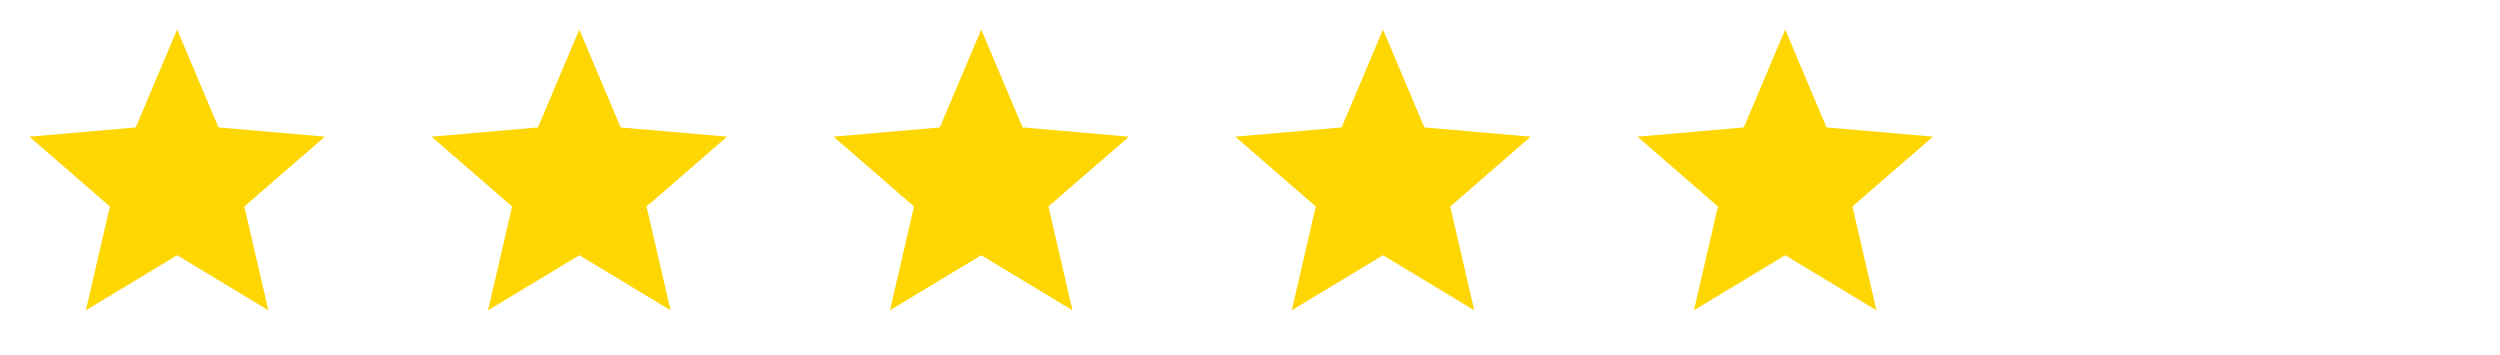 <svg width="141" height="20" viewBox="0 0 141 20" fill="none" xmlns="http://www.w3.org/2000/svg">
<path d="M4.844 17.499L6.198 11.645L1.656 7.708L7.656 7.187L9.99 1.666L12.323 7.187L18.323 7.708L13.781 11.645L15.135 17.499L9.99 14.395L4.844 17.499Z" fill="#FED602"/>
<path d="M27.527 17.499L28.881 11.645L24.34 7.708L30.34 7.187L32.673 1.666L35.007 7.187L41.007 7.708L36.465 11.645L37.819 17.499L32.673 14.395L27.527 17.499Z" fill="#FED602"/>
<path d="M50.195 17.499L51.55 11.645L47.008 7.708L53.008 7.187L55.341 1.666L57.675 7.187L63.675 7.708L59.133 11.645L60.487 17.499L55.341 14.395L50.195 17.499Z" fill="#FED602"/>
<path d="M72.856 17.499L74.21 11.645L69.668 7.708L75.668 7.187L78.001 1.666L80.335 7.187L86.335 7.708L81.793 11.645L83.147 17.499L78.001 14.395L72.856 17.499Z" fill="#FED602"/>
<path d="M95.539 17.499L96.893 11.645L92.352 7.708L98.352 7.187L100.685 1.666L103.018 7.187L109.018 7.708L104.477 11.645L105.831 17.499L100.685 14.395L95.539 17.499Z" fill="#FED602"/>
</svg>
